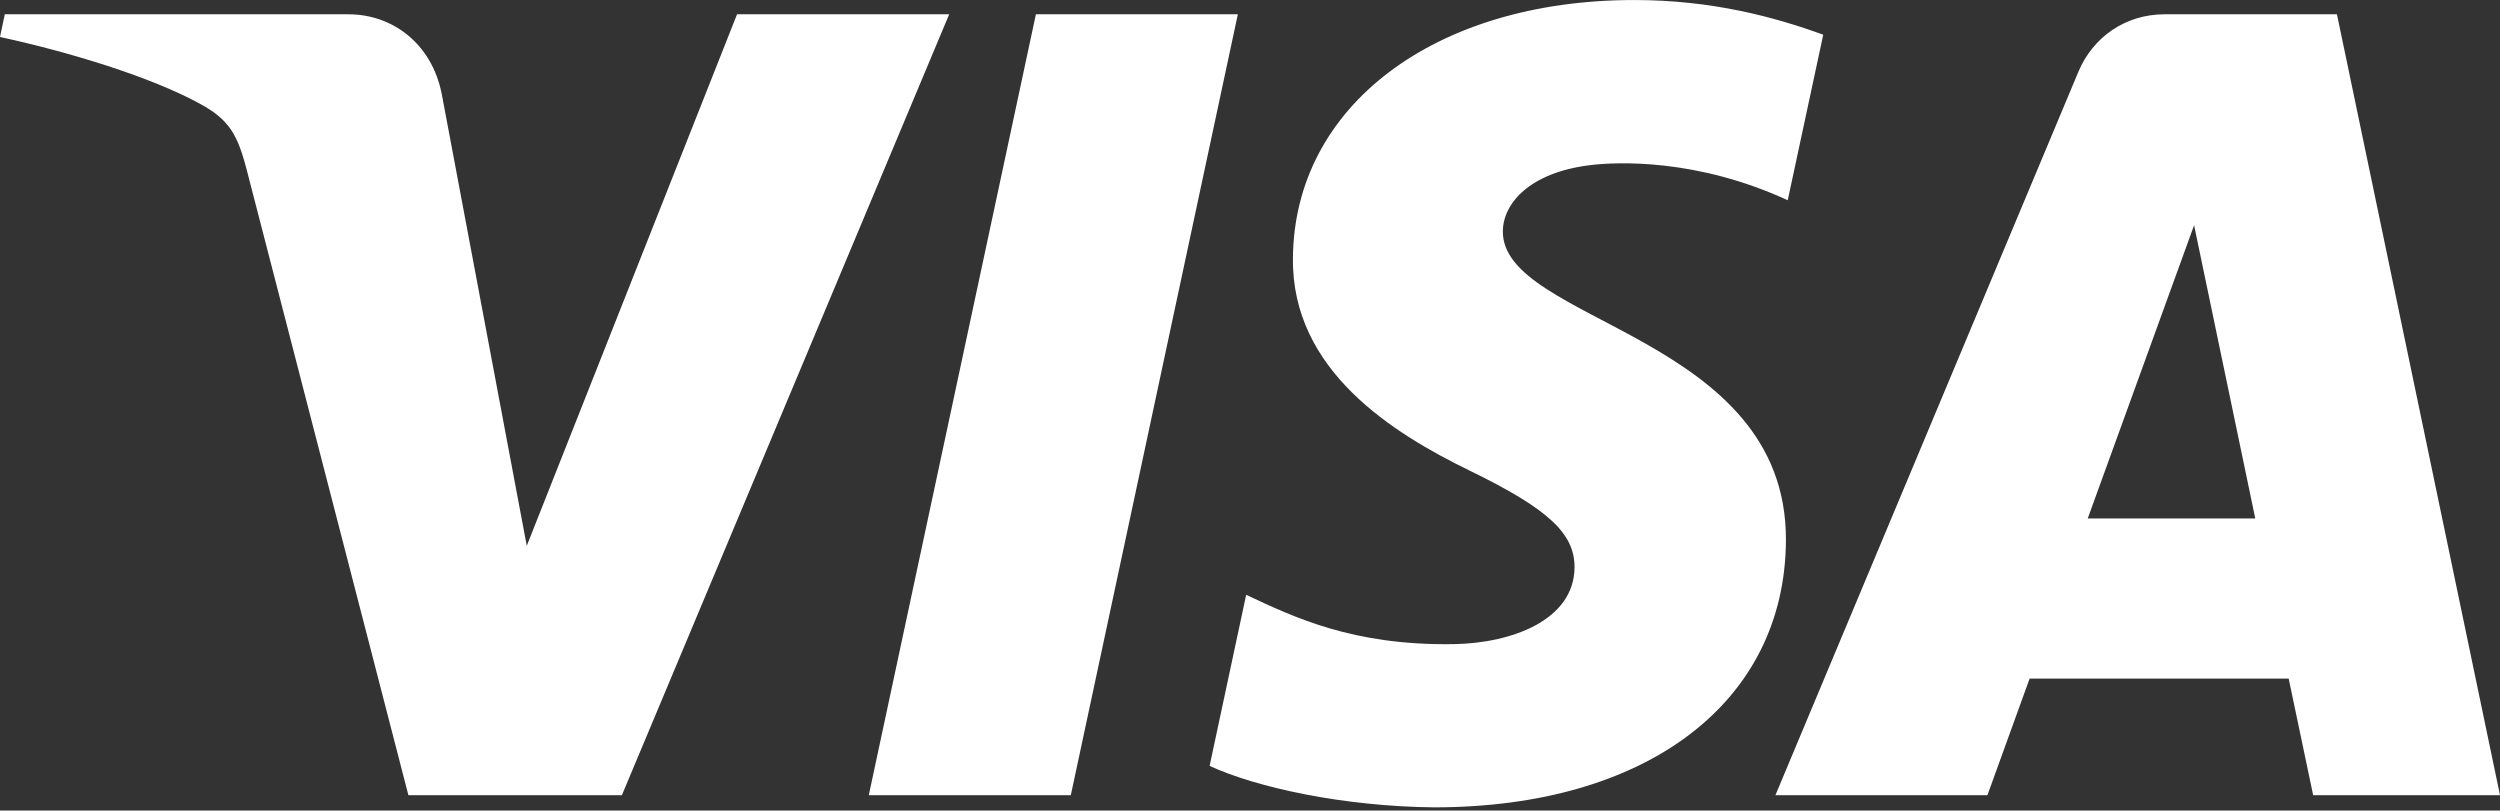 <?xml version="1.0" encoding="UTF-8"?> <svg xmlns="http://www.w3.org/2000/svg" width="256" height="83" viewBox="0 0 256 83" fill="none"><rect x="0" y="0" width="256" height="83" fill="#333333" stroke="none"/><g clip-path="url(#clip0_3601_3463)"><path d="M132.397 26.432C132.251 37.948 142.66 44.374 150.501 48.195C158.557 52.115 161.263 54.629 161.232 58.134C161.17 63.5 154.805 65.868 148.848 65.96C138.455 66.121 132.412 63.154 127.608 60.909L123.864 78.428C128.684 80.65 137.609 82.587 146.864 82.672C168.589 82.672 182.802 71.948 182.879 55.321C182.964 34.219 153.691 33.051 153.891 23.619C153.96 20.759 156.689 17.707 162.669 16.931C165.629 16.539 173.8 16.239 183.064 20.505L186.7 3.555C181.718 1.741 175.315 0.003 167.343 0.003C146.895 0.003 132.512 10.873 132.397 26.432ZM221.638 1.464C217.671 1.464 214.328 3.778 212.836 7.329L181.803 81.427H203.512L207.832 69.488H234.36L236.867 81.427H256L239.303 1.464H221.638ZM224.675 23.065L230.94 53.091H213.782L224.675 23.065ZM106.076 1.464L88.964 81.427H109.651L126.755 1.464H106.076ZM75.473 1.464L53.941 55.89L45.232 9.612C44.209 4.447 40.173 1.464 35.692 1.464H0.492L0 3.786C7.226 5.354 15.436 7.883 20.41 10.589C23.454 12.242 24.322 13.687 25.322 17.615L41.819 81.427H63.681L97.197 1.464H75.473Z" fill="white"></path></g><defs><clipPath id="clip0_3601_3463"><rect width="256" height="83" fill="white"></rect></clipPath></defs></svg> 